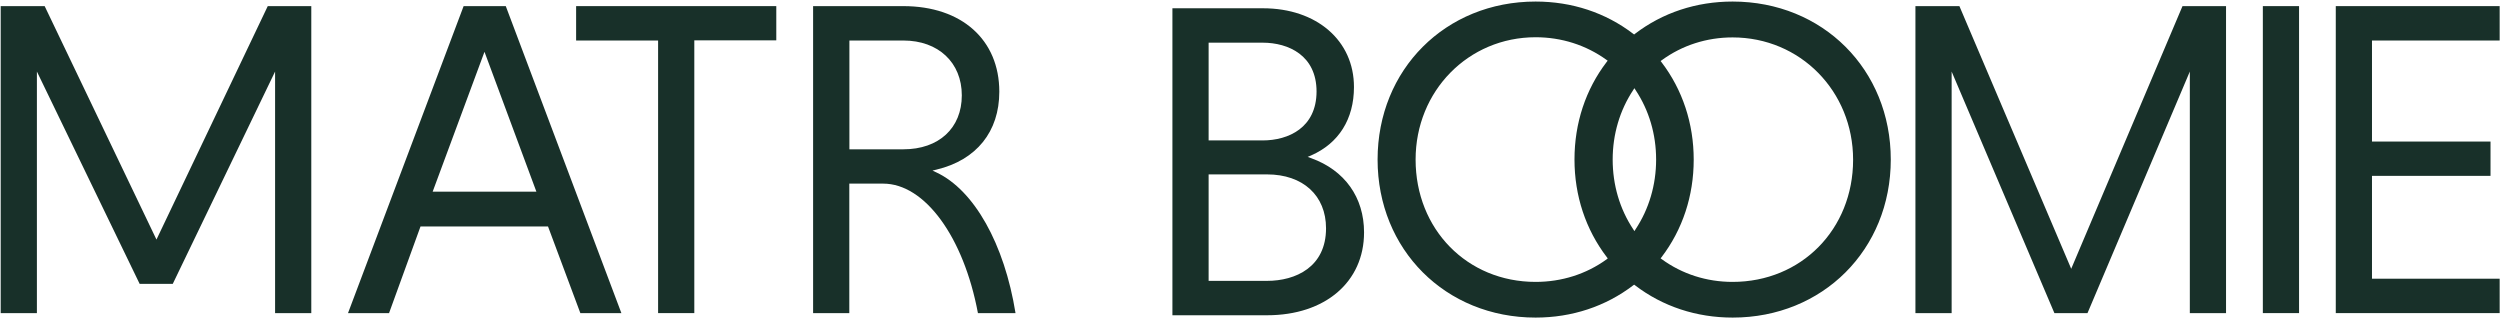 <svg xmlns="http://www.w3.org/2000/svg" fill="none" viewBox="0 0 290 37" height="37" width="290">
<path fill="#183029" d="M36.11 36.32V0.71H31.06L18.15 27.79L5.18 0.71H0.08V36.32H4.28V8.3L16.2 32.93H20.04L31.91 8.3V36.32H36.11Z"></path>
<path fill="#183029" d="M63.57 26.27L67.32 36.32H72.08L58.67 0.71H53.78L40.37 36.32H45.13L48.78 26.27H63.57ZM56.2 6.01L62.22 22.23H50.19L56.2 6.01Z"></path>
<path fill="#183029" d="M80.54 36.32V4.68H90.05V0.71H66.83V4.7H76.34V36.32H80.54Z"></path>
<path fill="#183029" d="M113.44 36.32H117.8C116.51 28.3 113 22.05 108.62 20L108.17 19.79L108.65 19.67C113.27 18.56 115.92 15.27 115.92 10.64C115.92 4.61 111.55 0.71 104.78 0.71H94.32V36.32H98.52V21.3H102.45C107.27 21.3 111.78 27.47 113.44 36.32ZM98.53 4.7H104.79C108.85 4.7 111.57 7.26 111.57 11.06C111.57 14.86 108.91 17.32 104.79 17.32H98.53V4.7Z"></path>
<path fill="#183029" d="M146.51 0.96H136V36.57H146.98C153.71 36.57 158.23 32.71 158.23 26.96C158.23 22.9 156 19.76 152.1 18.35L151.69 18.2L152.09 18.03C155.3 16.62 157.06 13.81 157.06 10.1C157.07 4.71 152.73 0.96 146.51 0.96ZM153.82 26.48C153.82 30.98 150.29 32.58 146.98 32.58H140.2V20.23H146.98C151.14 20.23 153.82 22.68 153.82 26.48ZM146.46 16.29H140.2V4.95H146.46C149.48 4.95 152.72 6.44 152.72 10.62C152.71 14.8 149.48 16.29 146.46 16.29Z"></path>
<path fill="#183029" d="M200.98 0.18C196.78 0.18 192.86 1.47 189.66 3.92L189.56 4L189.45 3.92C186.25 1.47 182.34 0.18 178.13 0.18C167.68 0.18 159.8 8.06 159.8 18.51C159.8 28.96 167.68 36.84 178.13 36.84C182.33 36.84 186.25 35.55 189.45 33.1L189.56 33.02L189.67 33.1C192.87 35.55 196.79 36.84 200.99 36.84C211.44 36.84 219.33 28.96 219.33 18.51C219.33 8.06 211.44 0.18 200.98 0.18ZM186.36 30.09C183.99 31.8 181.15 32.7 178.13 32.7C170.19 32.7 164.21 26.6 164.21 18.51C164.21 10.55 170.33 4.32 178.13 4.32C181.14 4.32 183.98 5.23 186.35 6.94L186.49 7.04L186.38 7.18C183.93 10.38 182.64 14.29 182.64 18.5C182.64 22.71 183.94 26.62 186.39 29.83L186.5 29.97L186.36 30.09ZM189.73 26.59L189.59 26.81L189.45 26.59C187.89 24.24 187.07 21.45 187.07 18.51C187.07 15.59 187.89 12.8 189.45 10.45L189.59 10.23L189.73 10.45C191.29 12.8 192.11 15.58 192.11 18.51C192.11 21.45 191.28 24.25 189.73 26.59ZM200.98 32.7C197.97 32.7 195.13 31.79 192.77 30.07L192.63 29.97L192.74 29.83C195.18 26.63 196.47 22.72 196.47 18.52C196.47 14.33 195.18 10.42 192.74 7.22L192.63 7.08L192.77 6.98C195.14 5.25 197.98 4.34 200.98 4.34C208.82 4.34 214.96 10.57 214.96 18.53C214.96 26.6 208.95 32.7 200.98 32.7Z"></path>
<path fill="#183029" d="M258.22 36.32V0.71H253.17L240.26 31.18L227.29 0.71H222.19V36.32H226.39V8.3L238.31 36.32H242.15L254.02 8.3V36.32H258.22Z"></path>
<path fill="#183029" d="M266.69 0.71H262.49V36.32H266.69V0.71Z"></path>
<path fill="#183029" d="M289.96 4.7V0.71H270.95V36.32H289.96V32.33H275.15V20.4H288.9V16.42H275.15V4.7H289.96Z"></path>
</svg>
